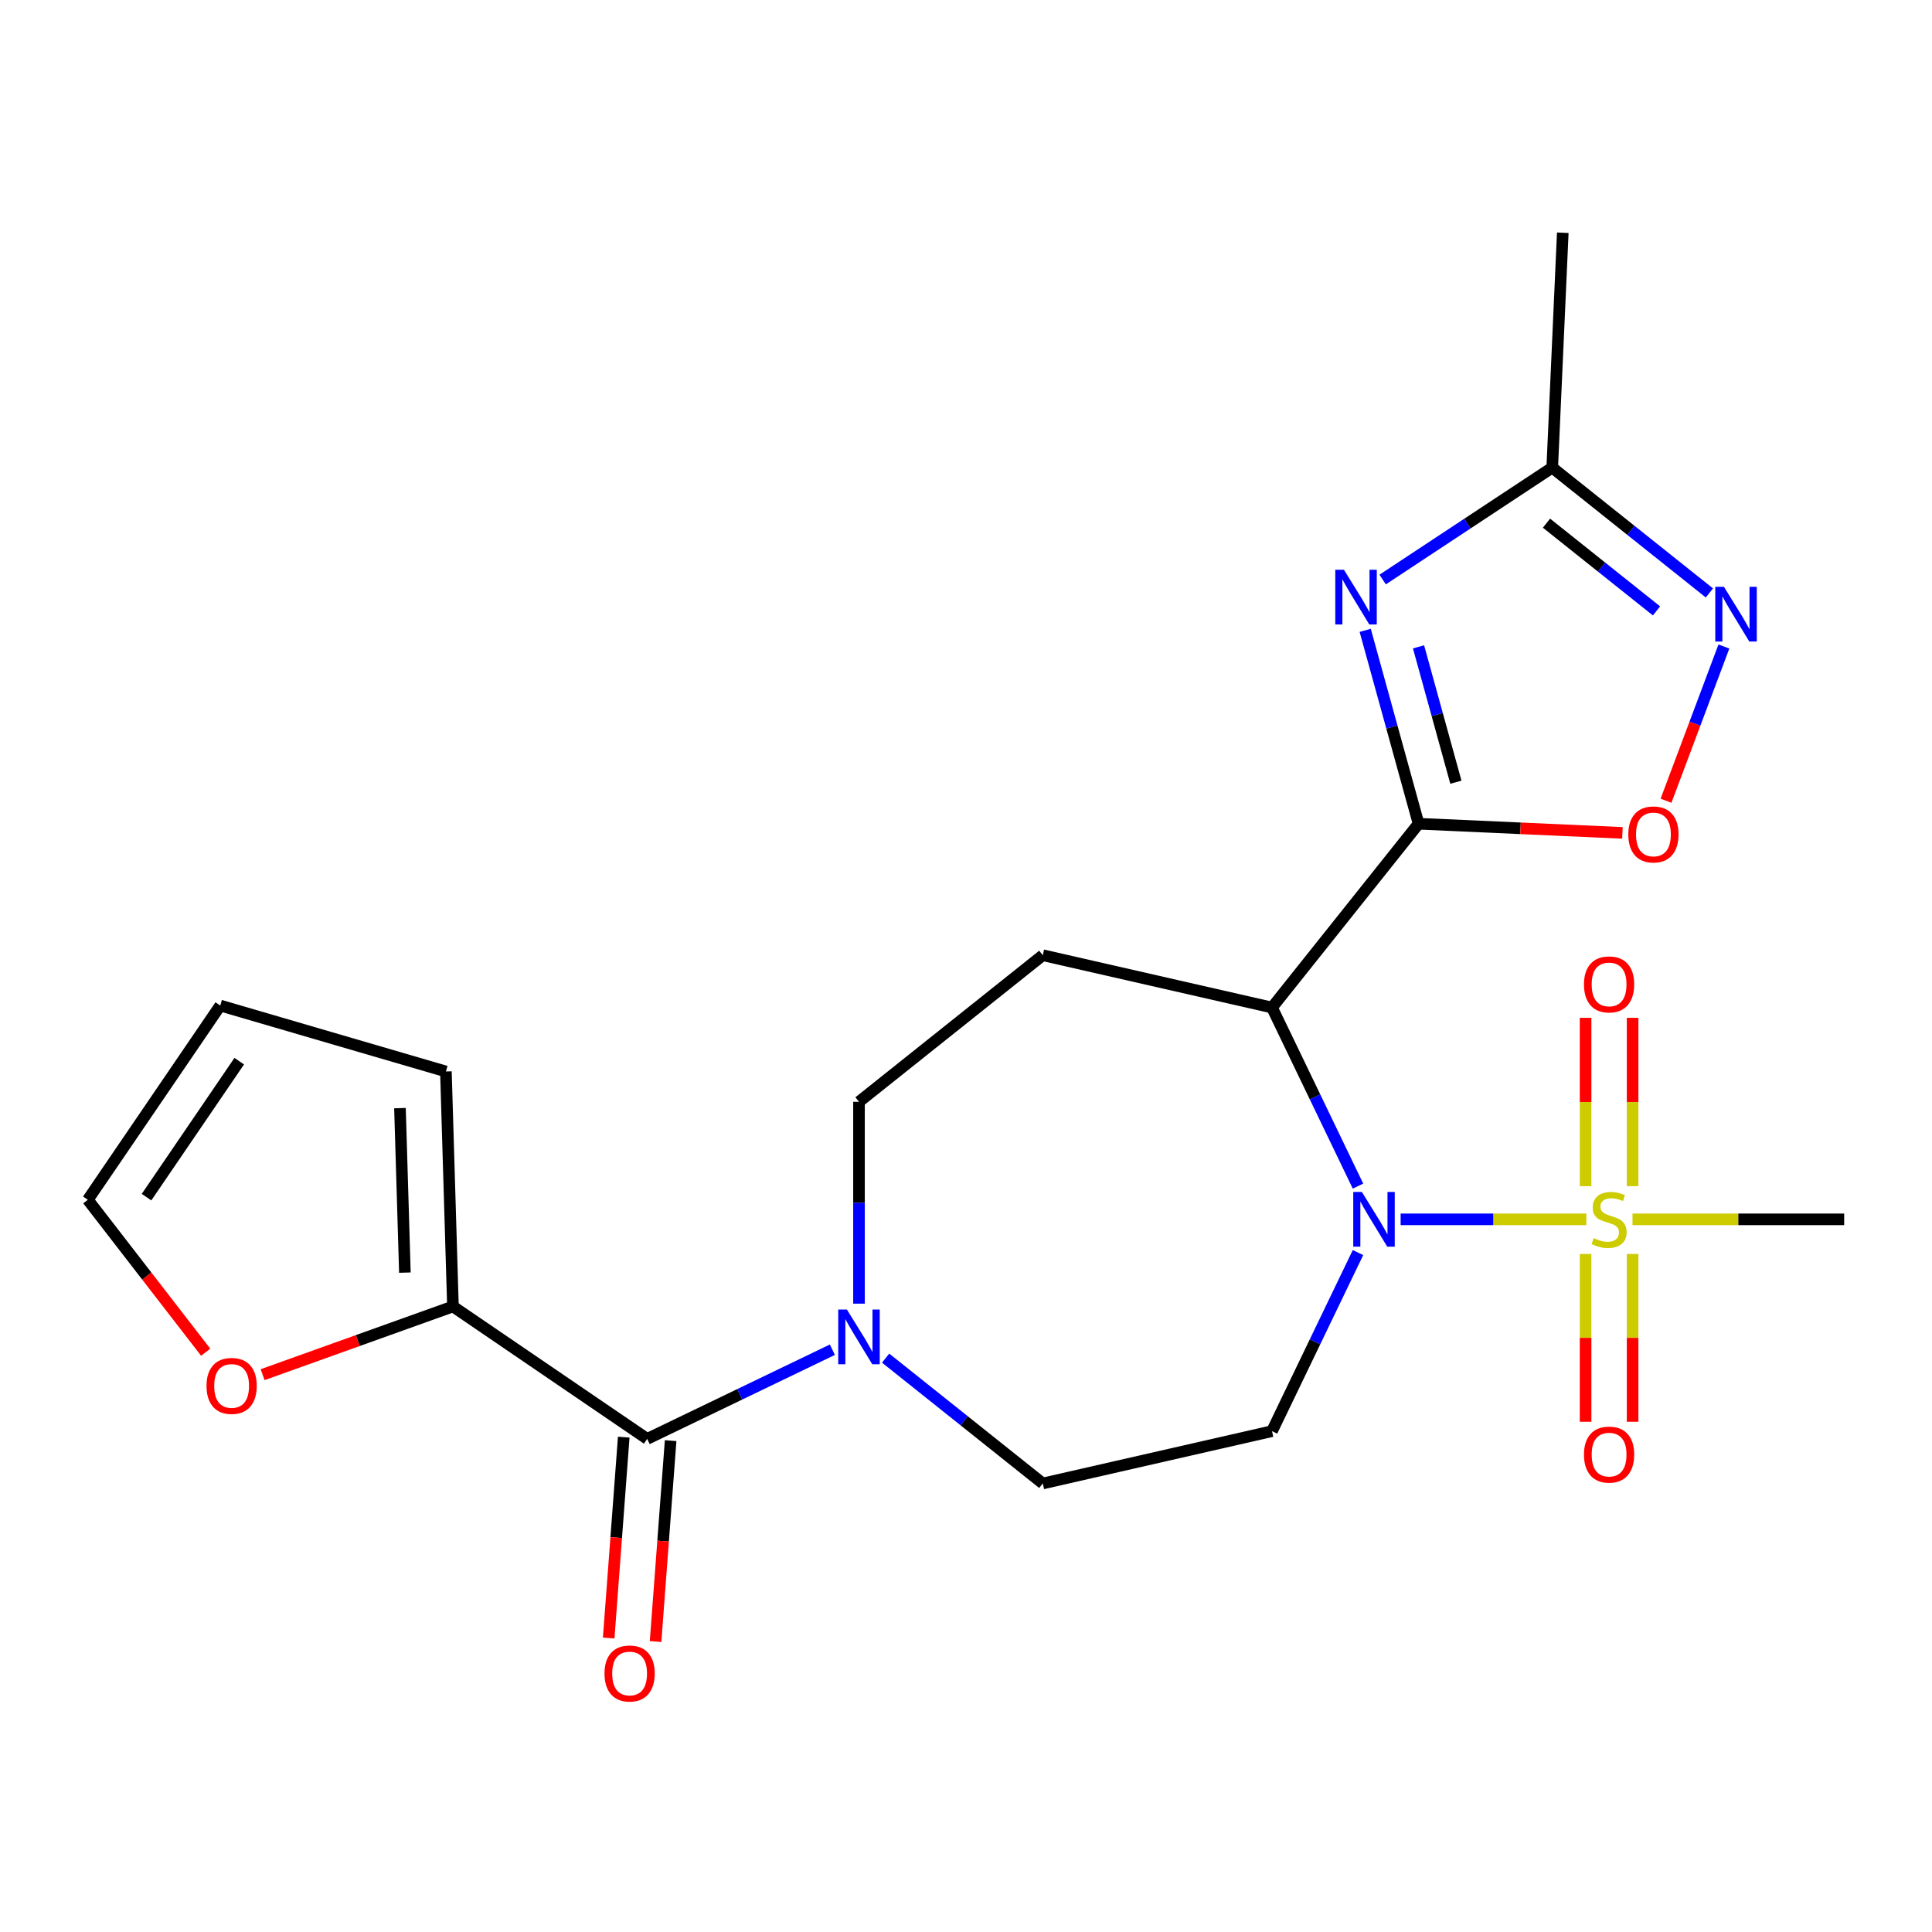 <?xml version='1.0' encoding='iso-8859-1'?>
<svg version='1.1' baseProfile='full'
              xmlns='http://www.w3.org/2000/svg'
                      xmlns:rdkit='http://www.rdkit.org/xml'
                      xmlns:xlink='http://www.w3.org/1999/xlink'
                  xml:space='preserve'
width='1000px' height='1000px' viewBox='0 0 1000 1000'>
<!-- END OF HEADER -->
<rect style='opacity:1.0;fill:#FFFFFF;stroke:none' width='1000' height='1000' x='0' y='0'> </rect>
<path class='bond-0' d='M 724.961,631.132 L 773.023,631.132' style='fill:none;fill-rule:evenodd;stroke:#0000FF;stroke-width:6px;stroke-linecap:butt;stroke-linejoin:miter;stroke-opacity:1' />
<path class='bond-0' d='M 773.023,631.132 L 821.085,631.132' style='fill:none;fill-rule:evenodd;stroke:#CCCC00;stroke-width:6px;stroke-linecap:butt;stroke-linejoin:miter;stroke-opacity:1' />
<path class='bond-2' d='M 702.895,613.93 L 680.639,567.714' style='fill:none;fill-rule:evenodd;stroke:#0000FF;stroke-width:6px;stroke-linecap:butt;stroke-linejoin:miter;stroke-opacity:1' />
<path class='bond-2' d='M 680.639,567.714 L 658.383,521.499' style='fill:none;fill-rule:evenodd;stroke:#000000;stroke-width:6px;stroke-linecap:butt;stroke-linejoin:miter;stroke-opacity:1' />
<path class='bond-9' d='M 702.895,648.334 L 680.639,694.549' style='fill:none;fill-rule:evenodd;stroke:#0000FF;stroke-width:6px;stroke-linecap:butt;stroke-linejoin:miter;stroke-opacity:1' />
<path class='bond-9' d='M 680.639,694.549 L 658.383,740.764' style='fill:none;fill-rule:evenodd;stroke:#000000;stroke-width:6px;stroke-linecap:butt;stroke-linejoin:miter;stroke-opacity:1' />
<path class='bond-12' d='M 845.031,613.97 L 845.031,570.395' style='fill:none;fill-rule:evenodd;stroke:#CCCC00;stroke-width:6px;stroke-linecap:butt;stroke-linejoin:miter;stroke-opacity:1' />
<path class='bond-12' d='M 845.031,570.395 L 845.031,526.821' style='fill:none;fill-rule:evenodd;stroke:#FF0000;stroke-width:6px;stroke-linecap:butt;stroke-linejoin:miter;stroke-opacity:1' />
<path class='bond-12' d='M 820.694,613.97 L 820.694,570.395' style='fill:none;fill-rule:evenodd;stroke:#CCCC00;stroke-width:6px;stroke-linecap:butt;stroke-linejoin:miter;stroke-opacity:1' />
<path class='bond-12' d='M 820.694,570.395 L 820.694,526.821' style='fill:none;fill-rule:evenodd;stroke:#FF0000;stroke-width:6px;stroke-linecap:butt;stroke-linejoin:miter;stroke-opacity:1' />
<path class='bond-13' d='M 820.694,649.054 L 820.694,692.477' style='fill:none;fill-rule:evenodd;stroke:#CCCC00;stroke-width:6px;stroke-linecap:butt;stroke-linejoin:miter;stroke-opacity:1' />
<path class='bond-13' d='M 820.694,692.477 L 820.694,735.901' style='fill:none;fill-rule:evenodd;stroke:#FF0000;stroke-width:6px;stroke-linecap:butt;stroke-linejoin:miter;stroke-opacity:1' />
<path class='bond-13' d='M 845.031,649.054 L 845.031,692.477' style='fill:none;fill-rule:evenodd;stroke:#CCCC00;stroke-width:6px;stroke-linecap:butt;stroke-linejoin:miter;stroke-opacity:1' />
<path class='bond-13' d='M 845.031,692.477 L 845.031,735.901' style='fill:none;fill-rule:evenodd;stroke:#FF0000;stroke-width:6px;stroke-linecap:butt;stroke-linejoin:miter;stroke-opacity:1' />
<path class='bond-21' d='M 844.984,631.132 L 899.765,631.132' style='fill:none;fill-rule:evenodd;stroke:#CCCC00;stroke-width:6px;stroke-linecap:butt;stroke-linejoin:miter;stroke-opacity:1' />
<path class='bond-21' d='M 899.765,631.132 L 954.545,631.132' style='fill:none;fill-rule:evenodd;stroke:#000000;stroke-width:6px;stroke-linecap:butt;stroke-linejoin:miter;stroke-opacity:1' />
<path class='bond-1' d='M 734.251,426.363 L 658.383,521.499' style='fill:none;fill-rule:evenodd;stroke:#000000;stroke-width:6px;stroke-linecap:butt;stroke-linejoin:miter;stroke-opacity:1' />
<path class='bond-3' d='M 734.251,426.363 L 720.438,376.315' style='fill:none;fill-rule:evenodd;stroke:#000000;stroke-width:6px;stroke-linecap:butt;stroke-linejoin:miter;stroke-opacity:1' />
<path class='bond-3' d='M 720.438,376.315 L 706.626,326.267' style='fill:none;fill-rule:evenodd;stroke:#0000FF;stroke-width:6px;stroke-linecap:butt;stroke-linejoin:miter;stroke-opacity:1' />
<path class='bond-3' d='M 753.567,404.874 L 743.898,369.841' style='fill:none;fill-rule:evenodd;stroke:#000000;stroke-width:6px;stroke-linecap:butt;stroke-linejoin:miter;stroke-opacity:1' />
<path class='bond-3' d='M 743.898,369.841 L 734.229,334.807' style='fill:none;fill-rule:evenodd;stroke:#0000FF;stroke-width:6px;stroke-linecap:butt;stroke-linejoin:miter;stroke-opacity:1' />
<path class='bond-5' d='M 734.251,426.363 L 787.01,428.732' style='fill:none;fill-rule:evenodd;stroke:#000000;stroke-width:6px;stroke-linecap:butt;stroke-linejoin:miter;stroke-opacity:1' />
<path class='bond-5' d='M 787.01,428.732 L 839.769,431.102' style='fill:none;fill-rule:evenodd;stroke:#FF0000;stroke-width:6px;stroke-linecap:butt;stroke-linejoin:miter;stroke-opacity:1' />
<path class='bond-10' d='M 658.383,521.499 L 539.75,494.422' style='fill:none;fill-rule:evenodd;stroke:#000000;stroke-width:6px;stroke-linecap:butt;stroke-linejoin:miter;stroke-opacity:1' />
<path class='bond-8' d='M 715.661,299.967 L 759.546,270.999' style='fill:none;fill-rule:evenodd;stroke:#0000FF;stroke-width:6px;stroke-linecap:butt;stroke-linejoin:miter;stroke-opacity:1' />
<path class='bond-8' d='M 759.546,270.999 L 803.432,242.03' style='fill:none;fill-rule:evenodd;stroke:#000000;stroke-width:6px;stroke-linecap:butt;stroke-linejoin:miter;stroke-opacity:1' />
<path class='bond-4' d='M 334.982,744.77 L 382.907,721.69' style='fill:none;fill-rule:evenodd;stroke:#000000;stroke-width:6px;stroke-linecap:butt;stroke-linejoin:miter;stroke-opacity:1' />
<path class='bond-4' d='M 382.907,721.69 L 430.832,698.61' style='fill:none;fill-rule:evenodd;stroke:#0000FF;stroke-width:6px;stroke-linecap:butt;stroke-linejoin:miter;stroke-opacity:1' />
<path class='bond-11' d='M 334.982,744.77 L 234.442,676.223' style='fill:none;fill-rule:evenodd;stroke:#000000;stroke-width:6px;stroke-linecap:butt;stroke-linejoin:miter;stroke-opacity:1' />
<path class='bond-17' d='M 322.847,743.86 L 318.951,795.851' style='fill:none;fill-rule:evenodd;stroke:#000000;stroke-width:6px;stroke-linecap:butt;stroke-linejoin:miter;stroke-opacity:1' />
<path class='bond-17' d='M 318.951,795.851 L 315.055,847.841' style='fill:none;fill-rule:evenodd;stroke:#FF0000;stroke-width:6px;stroke-linecap:butt;stroke-linejoin:miter;stroke-opacity:1' />
<path class='bond-17' d='M 347.116,745.679 L 343.22,797.669' style='fill:none;fill-rule:evenodd;stroke:#000000;stroke-width:6px;stroke-linecap:butt;stroke-linejoin:miter;stroke-opacity:1' />
<path class='bond-17' d='M 343.22,797.669 L 339.324,849.66' style='fill:none;fill-rule:evenodd;stroke:#FF0000;stroke-width:6px;stroke-linecap:butt;stroke-linejoin:miter;stroke-opacity:1' />
<path class='bond-6' d='M 862.328,414.46 L 877.307,374.548' style='fill:none;fill-rule:evenodd;stroke:#FF0000;stroke-width:6px;stroke-linecap:butt;stroke-linejoin:miter;stroke-opacity:1' />
<path class='bond-6' d='M 877.307,374.548 L 892.286,334.637' style='fill:none;fill-rule:evenodd;stroke:#0000FF;stroke-width:6px;stroke-linecap:butt;stroke-linejoin:miter;stroke-opacity:1' />
<path class='bond-24' d='M 884.786,306.907 L 844.109,274.469' style='fill:none;fill-rule:evenodd;stroke:#0000FF;stroke-width:6px;stroke-linecap:butt;stroke-linejoin:miter;stroke-opacity:1' />
<path class='bond-24' d='M 844.109,274.469 L 803.432,242.03' style='fill:none;fill-rule:evenodd;stroke:#000000;stroke-width:6px;stroke-linecap:butt;stroke-linejoin:miter;stroke-opacity:1' />
<path class='bond-24' d='M 857.409,316.203 L 828.935,293.496' style='fill:none;fill-rule:evenodd;stroke:#0000FF;stroke-width:6px;stroke-linecap:butt;stroke-linejoin:miter;stroke-opacity:1' />
<path class='bond-24' d='M 828.935,293.496 L 800.462,270.789' style='fill:none;fill-rule:evenodd;stroke:#000000;stroke-width:6px;stroke-linecap:butt;stroke-linejoin:miter;stroke-opacity:1' />
<path class='bond-7' d='M 458.396,702.964 L 499.073,735.403' style='fill:none;fill-rule:evenodd;stroke:#0000FF;stroke-width:6px;stroke-linecap:butt;stroke-linejoin:miter;stroke-opacity:1' />
<path class='bond-7' d='M 499.073,735.403 L 539.75,767.842' style='fill:none;fill-rule:evenodd;stroke:#000000;stroke-width:6px;stroke-linecap:butt;stroke-linejoin:miter;stroke-opacity:1' />
<path class='bond-23' d='M 444.614,674.771 L 444.614,622.531' style='fill:none;fill-rule:evenodd;stroke:#0000FF;stroke-width:6px;stroke-linecap:butt;stroke-linejoin:miter;stroke-opacity:1' />
<path class='bond-23' d='M 444.614,622.531 L 444.614,570.29' style='fill:none;fill-rule:evenodd;stroke:#000000;stroke-width:6px;stroke-linecap:butt;stroke-linejoin:miter;stroke-opacity:1' />
<path class='bond-22' d='M 803.432,242.03 L 808.891,120.469' style='fill:none;fill-rule:evenodd;stroke:#000000;stroke-width:6px;stroke-linecap:butt;stroke-linejoin:miter;stroke-opacity:1' />
<path class='bond-14' d='M 658.383,740.764 L 539.75,767.842' style='fill:none;fill-rule:evenodd;stroke:#000000;stroke-width:6px;stroke-linecap:butt;stroke-linejoin:miter;stroke-opacity:1' />
<path class='bond-15' d='M 539.75,494.422 L 444.614,570.29' style='fill:none;fill-rule:evenodd;stroke:#000000;stroke-width:6px;stroke-linecap:butt;stroke-linejoin:miter;stroke-opacity:1' />
<path class='bond-16' d='M 234.442,676.223 L 185.188,693.873' style='fill:none;fill-rule:evenodd;stroke:#000000;stroke-width:6px;stroke-linecap:butt;stroke-linejoin:miter;stroke-opacity:1' />
<path class='bond-16' d='M 185.188,693.873 L 135.933,711.522' style='fill:none;fill-rule:evenodd;stroke:#FF0000;stroke-width:6px;stroke-linecap:butt;stroke-linejoin:miter;stroke-opacity:1' />
<path class='bond-18' d='M 234.442,676.223 L 230.802,554.594' style='fill:none;fill-rule:evenodd;stroke:#000000;stroke-width:6px;stroke-linecap:butt;stroke-linejoin:miter;stroke-opacity:1' />
<path class='bond-18' d='M 209.57,658.707 L 207.022,573.567' style='fill:none;fill-rule:evenodd;stroke:#000000;stroke-width:6px;stroke-linecap:butt;stroke-linejoin:miter;stroke-opacity:1' />
<path class='bond-19' d='M 106.465,699.908 L 75.96,660.459' style='fill:none;fill-rule:evenodd;stroke:#FF0000;stroke-width:6px;stroke-linecap:butt;stroke-linejoin:miter;stroke-opacity:1' />
<path class='bond-19' d='M 75.96,660.459 L 45.455,621.01' style='fill:none;fill-rule:evenodd;stroke:#000000;stroke-width:6px;stroke-linecap:butt;stroke-linejoin:miter;stroke-opacity:1' />
<path class='bond-20' d='M 230.802,554.594 L 114.001,520.471' style='fill:none;fill-rule:evenodd;stroke:#000000;stroke-width:6px;stroke-linecap:butt;stroke-linejoin:miter;stroke-opacity:1' />
<path class='bond-25' d='M 45.455,621.01 L 114.001,520.471' style='fill:none;fill-rule:evenodd;stroke:#000000;stroke-width:6px;stroke-linecap:butt;stroke-linejoin:miter;stroke-opacity:1' />
<path class='bond-25' d='M 75.844,619.639 L 123.827,549.261' style='fill:none;fill-rule:evenodd;stroke:#000000;stroke-width:6px;stroke-linecap:butt;stroke-linejoin:miter;stroke-opacity:1' />
<path  class='atom-0' d='M 704.919 616.972
L 714.199 631.972
Q 715.119 633.452, 716.599 636.132
Q 718.079 638.812, 718.159 638.972
L 718.159 616.972
L 721.919 616.972
L 721.919 645.292
L 718.039 645.292
L 708.079 628.892
Q 706.919 626.972, 705.679 624.772
Q 704.479 622.572, 704.119 621.892
L 704.119 645.292
L 700.439 645.292
L 700.439 616.972
L 704.919 616.972
' fill='#0000FF'/>
<path  class='atom-1' d='M 824.862 640.852
Q 825.182 640.972, 826.502 641.532
Q 827.822 642.092, 829.262 642.452
Q 830.742 642.772, 832.182 642.772
Q 834.862 642.772, 836.422 641.492
Q 837.982 640.172, 837.982 637.892
Q 837.982 636.332, 837.182 635.372
Q 836.422 634.412, 835.222 633.892
Q 834.022 633.372, 832.022 632.772
Q 829.502 632.012, 827.982 631.292
Q 826.502 630.572, 825.422 629.052
Q 824.382 627.532, 824.382 624.972
Q 824.382 621.412, 826.782 619.212
Q 829.222 617.012, 834.022 617.012
Q 837.302 617.012, 841.022 618.572
L 840.102 621.652
Q 836.702 620.252, 834.142 620.252
Q 831.382 620.252, 829.862 621.412
Q 828.342 622.532, 828.382 624.492
Q 828.382 626.012, 829.142 626.932
Q 829.942 627.852, 831.062 628.372
Q 832.222 628.892, 834.142 629.492
Q 836.702 630.292, 838.222 631.092
Q 839.742 631.892, 840.822 633.532
Q 841.942 635.132, 841.942 637.892
Q 841.942 641.812, 839.302 643.932
Q 836.702 646.012, 832.342 646.012
Q 829.822 646.012, 827.902 645.452
Q 826.022 644.932, 823.782 644.012
L 824.862 640.852
' fill='#CCCC00'/>
<path  class='atom-4' d='M 695.619 294.905
L 704.899 309.905
Q 705.819 311.385, 707.299 314.065
Q 708.779 316.745, 708.859 316.905
L 708.859 294.905
L 712.619 294.905
L 712.619 323.225
L 708.739 323.225
L 698.779 306.825
Q 697.619 304.905, 696.379 302.705
Q 695.179 300.505, 694.819 299.825
L 694.819 323.225
L 691.139 323.225
L 691.139 294.905
L 695.619 294.905
' fill='#0000FF'/>
<path  class='atom-6' d='M 842.812 431.902
Q 842.812 425.102, 846.172 421.302
Q 849.532 417.502, 855.812 417.502
Q 862.092 417.502, 865.452 421.302
Q 868.812 425.102, 868.812 431.902
Q 868.812 438.782, 865.412 442.702
Q 862.012 446.582, 855.812 446.582
Q 849.572 446.582, 846.172 442.702
Q 842.812 438.822, 842.812 431.902
M 855.812 443.382
Q 860.132 443.382, 862.452 440.502
Q 864.812 437.582, 864.812 431.902
Q 864.812 426.342, 862.452 423.542
Q 860.132 420.702, 855.812 420.702
Q 851.492 420.702, 849.132 423.502
Q 846.812 426.302, 846.812 431.902
Q 846.812 437.622, 849.132 440.502
Q 851.492 443.382, 855.812 443.382
' fill='#FF0000'/>
<path  class='atom-7' d='M 892.308 303.738
L 901.588 318.738
Q 902.508 320.218, 903.988 322.898
Q 905.468 325.578, 905.548 325.738
L 905.548 303.738
L 909.308 303.738
L 909.308 332.058
L 905.428 332.058
L 895.468 315.658
Q 894.308 313.738, 893.068 311.538
Q 891.868 309.338, 891.508 308.658
L 891.508 332.058
L 887.828 332.058
L 887.828 303.738
L 892.308 303.738
' fill='#0000FF'/>
<path  class='atom-8' d='M 438.354 677.813
L 447.634 692.813
Q 448.554 694.293, 450.034 696.973
Q 451.514 699.653, 451.594 699.813
L 451.594 677.813
L 455.354 677.813
L 455.354 706.133
L 451.474 706.133
L 441.514 689.733
Q 440.354 687.813, 439.114 685.613
Q 437.914 683.413, 437.554 682.733
L 437.554 706.133
L 433.874 706.133
L 433.874 677.813
L 438.354 677.813
' fill='#0000FF'/>
<path  class='atom-13' d='M 819.862 509.528
Q 819.862 502.728, 823.222 498.928
Q 826.582 495.128, 832.862 495.128
Q 839.142 495.128, 842.502 498.928
Q 845.862 502.728, 845.862 509.528
Q 845.862 516.408, 842.462 520.328
Q 839.062 524.208, 832.862 524.208
Q 826.622 524.208, 823.222 520.328
Q 819.862 516.448, 819.862 509.528
M 832.862 521.008
Q 837.182 521.008, 839.502 518.128
Q 841.862 515.208, 841.862 509.528
Q 841.862 503.968, 839.502 501.168
Q 837.182 498.328, 832.862 498.328
Q 828.542 498.328, 826.182 501.128
Q 823.862 503.928, 823.862 509.528
Q 823.862 515.248, 826.182 518.128
Q 828.542 521.008, 832.862 521.008
' fill='#FF0000'/>
<path  class='atom-14' d='M 819.862 752.895
Q 819.862 746.095, 823.222 742.295
Q 826.582 738.495, 832.862 738.495
Q 839.142 738.495, 842.502 742.295
Q 845.862 746.095, 845.862 752.895
Q 845.862 759.775, 842.462 763.695
Q 839.062 767.575, 832.862 767.575
Q 826.622 767.575, 823.222 763.695
Q 819.862 759.815, 819.862 752.895
M 832.862 764.375
Q 837.182 764.375, 839.502 761.495
Q 841.862 758.575, 841.862 752.895
Q 841.862 747.335, 839.502 744.535
Q 837.182 741.695, 832.862 741.695
Q 828.542 741.695, 826.182 744.495
Q 823.862 747.295, 823.862 752.895
Q 823.862 758.615, 826.182 761.495
Q 828.542 764.375, 832.862 764.375
' fill='#FF0000'/>
<path  class='atom-17' d='M 106.891 717.35
Q 106.891 710.55, 110.251 706.75
Q 113.611 702.95, 119.891 702.95
Q 126.171 702.95, 129.531 706.75
Q 132.891 710.55, 132.891 717.35
Q 132.891 724.23, 129.491 728.15
Q 126.091 732.03, 119.891 732.03
Q 113.651 732.03, 110.251 728.15
Q 106.891 724.27, 106.891 717.35
M 119.891 728.83
Q 124.211 728.83, 126.531 725.95
Q 128.891 723.03, 128.891 717.35
Q 128.891 711.79, 126.531 708.99
Q 124.211 706.15, 119.891 706.15
Q 115.571 706.15, 113.211 708.95
Q 110.891 711.75, 110.891 717.35
Q 110.891 723.07, 113.211 725.95
Q 115.571 728.83, 119.891 728.83
' fill='#FF0000'/>
<path  class='atom-18' d='M 312.888 866.193
Q 312.888 859.393, 316.248 855.593
Q 319.608 851.793, 325.888 851.793
Q 332.168 851.793, 335.528 855.593
Q 338.888 859.393, 338.888 866.193
Q 338.888 873.073, 335.488 876.993
Q 332.088 880.873, 325.888 880.873
Q 319.648 880.873, 316.248 876.993
Q 312.888 873.113, 312.888 866.193
M 325.888 877.673
Q 330.208 877.673, 332.528 874.793
Q 334.888 871.873, 334.888 866.193
Q 334.888 860.633, 332.528 857.833
Q 330.208 854.993, 325.888 854.993
Q 321.568 854.993, 319.208 857.793
Q 316.888 860.593, 316.888 866.193
Q 316.888 871.913, 319.208 874.793
Q 321.568 877.673, 325.888 877.673
' fill='#FF0000'/>
</svg>
